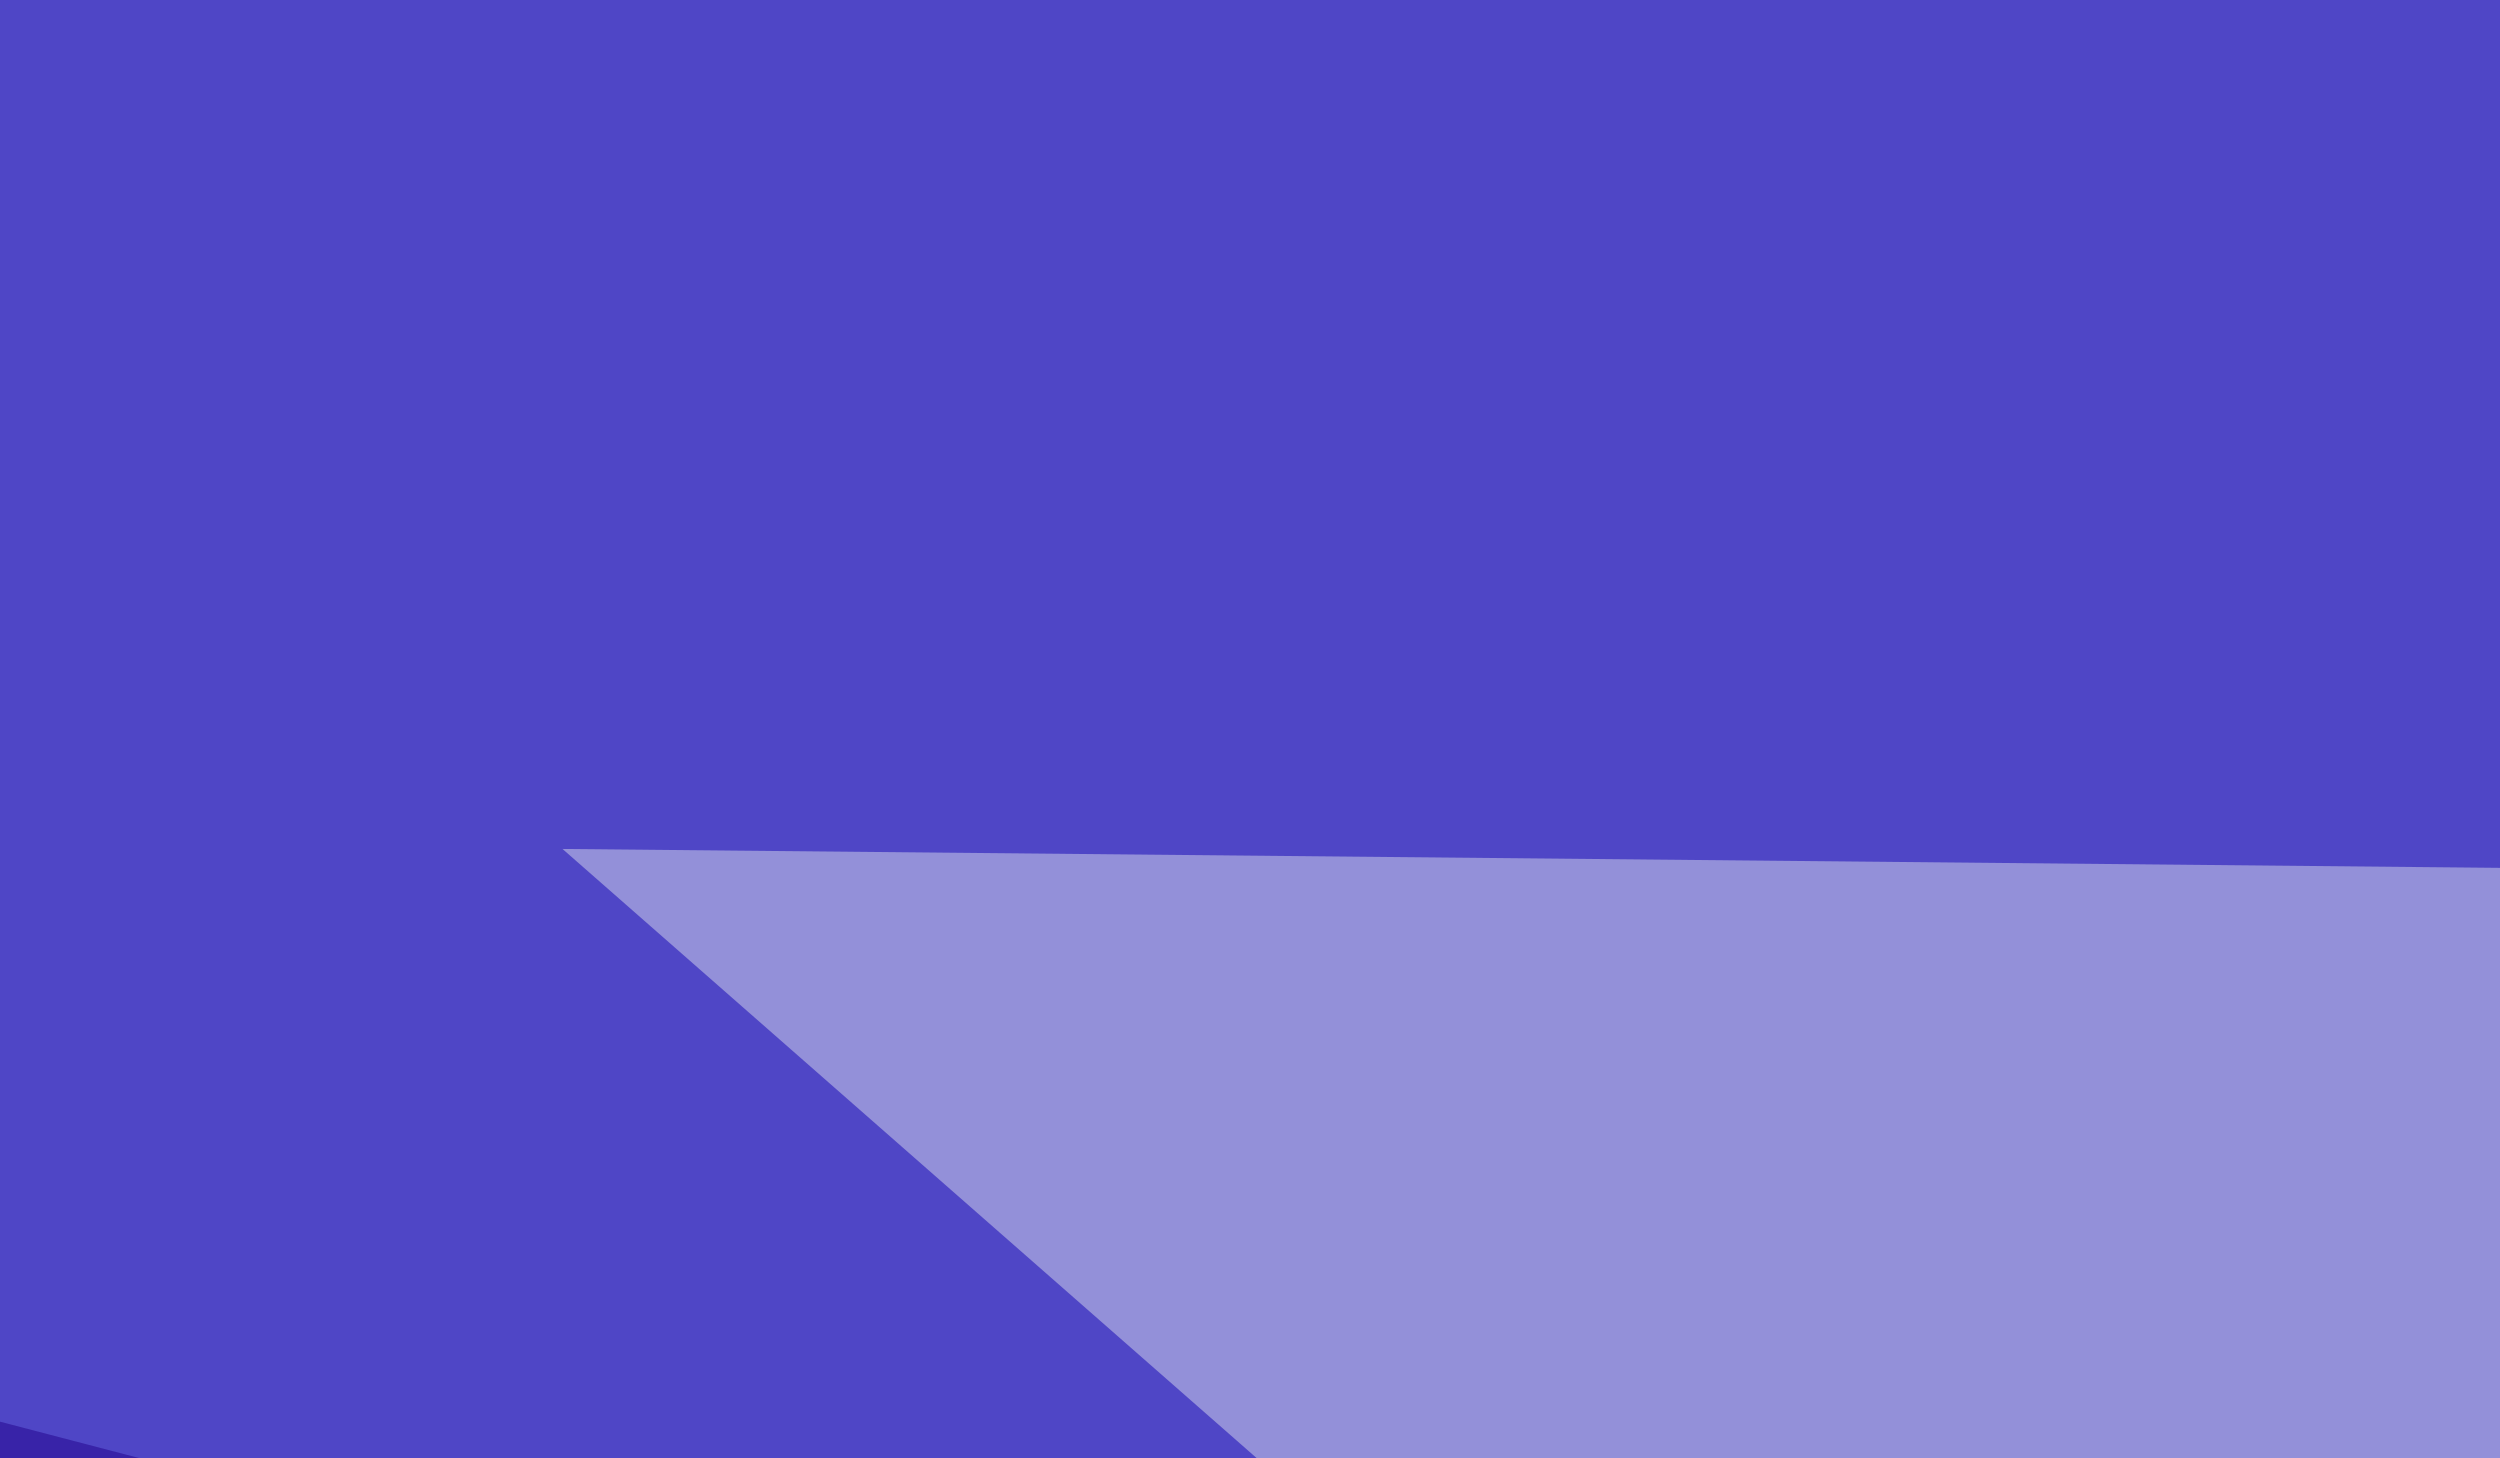 <svg xmlns="http://www.w3.org/2000/svg" width="384" height="224" ><filter id="a"><feGaussianBlur stdDeviation="55"/></filter><rect width="100%" height="100%" fill="#4f46c6"/><g filter="url(#a)"><g fill-opacity=".5"><path fill="#d9daed" d="M86.4 130.4l263.7 231.4 331-225.6z"/><path fill="#22008b" d="M795.4 426.3L16.1 481.9l-61.5-275.4z"/><path fill="#b2abd7" d="M203.6 356l17.6-111.4L549.3 359z"/><path fill="#0f009f" d="M742.7 482l52.7-427.8-278.3 254.9z"/></g></g></svg>